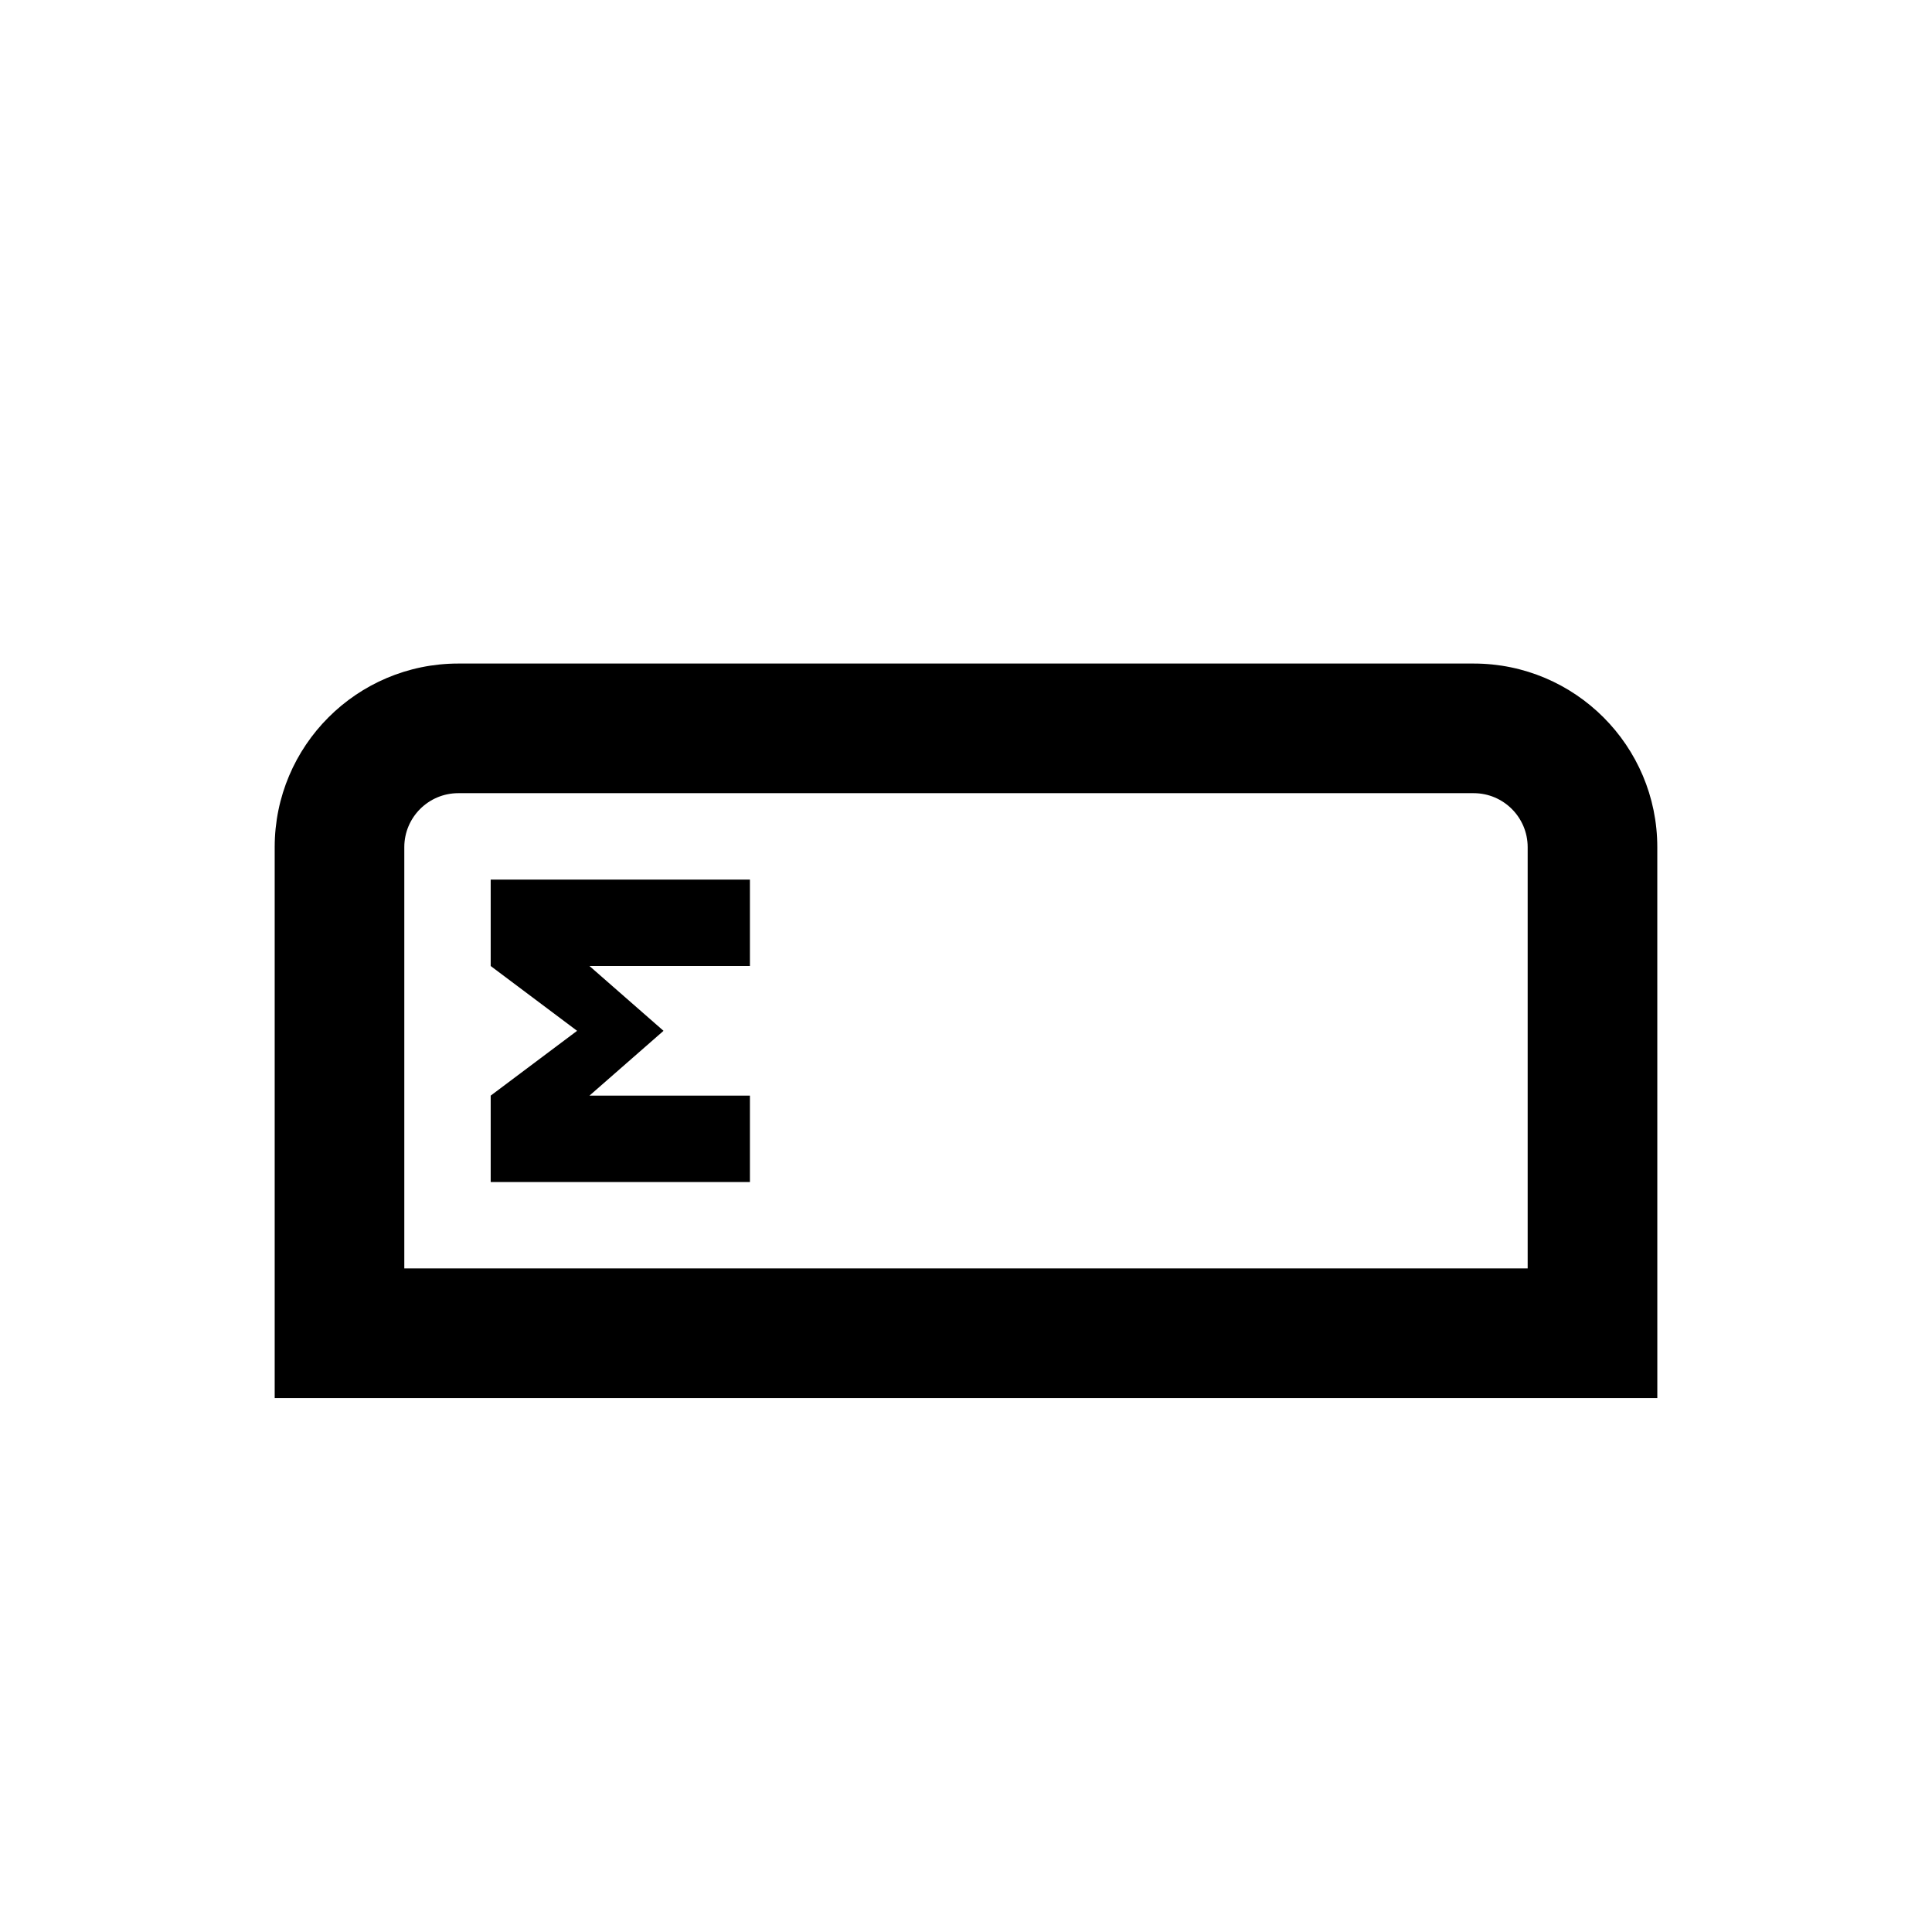 <?xml version="1.0" encoding="UTF-8"?>
<!-- Uploaded to: SVG Repo, www.svgrepo.com, Generator: SVG Repo Mixer Tools -->
<svg fill="#000000" width="800px" height="800px" version="1.1" viewBox="144 144 512 512" xmlns="http://www.w3.org/2000/svg">
 <path d="m583.2 368.51c0-26.863-21.801-48.664-48.664-48.664h-269.08c-26.859 0-48.66 21.801-48.66 48.664v145.99h366.41zm-34.352 111.64v-111.64c0-7.902-6.414-14.312-14.312-14.312h-269.08c-7.898 0-14.312 6.41-14.312 14.312v111.64zm-206.11-103.05v22.902h-42.523l19.625 17.176-19.625 17.172h42.523v22.902h-68.699v-22.902l22.898-17.172-22.898-17.176v-22.902z" fill-rule="evenodd"/>
</svg>